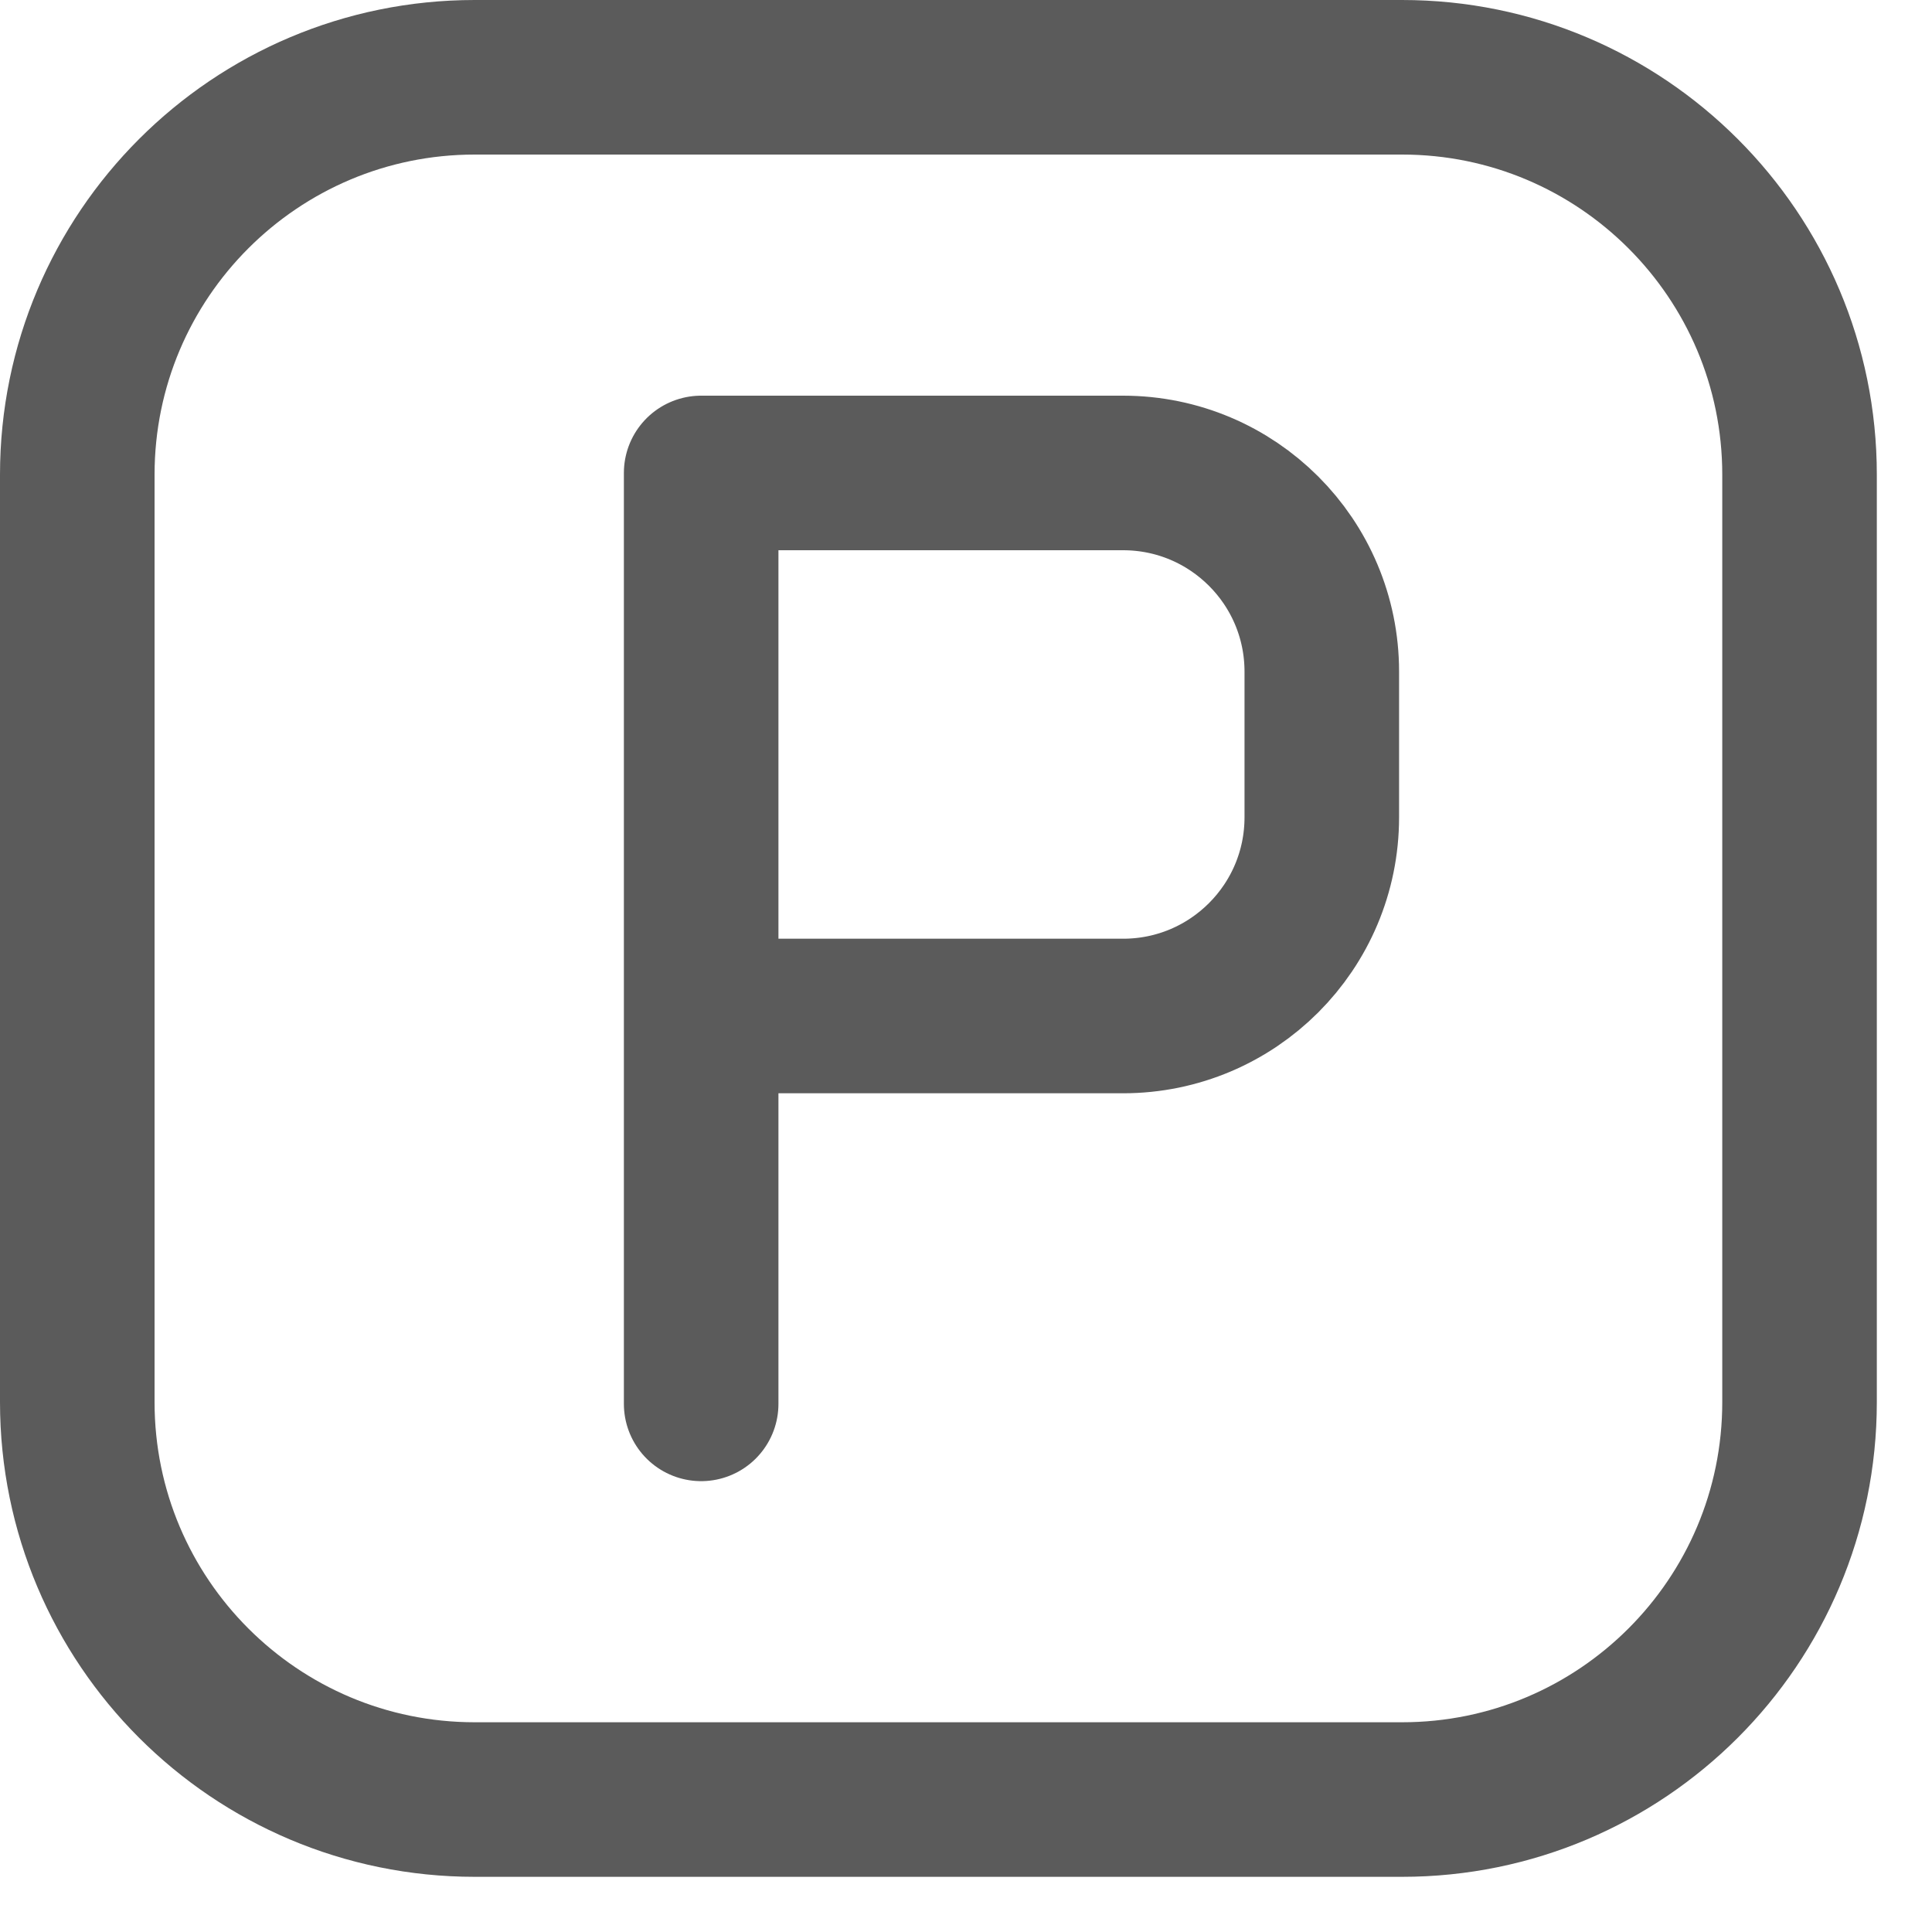<svg width="25" height="25" viewBox="0 0 25 25" fill="none" xmlns="http://www.w3.org/2000/svg">
<path d="M18.143 1H6.143C3.303 1 1 3.303 1 6.143V18.143C1 20.983 3.303 23.286 6.143 23.286H18.143C20.983 23.286 23.286 20.983 23.286 18.143V6.143C23.286 3.303 20.983 1 18.143 1Z" stroke="#333333" stroke-opacity="0.8" stroke-width="2" stroke-linecap="round" stroke-linejoin="round"/>
<path d="M9.073 18.166V13.147M9.073 13.147V6.12H14.532C15.953 6.12 17.104 7.271 17.104 8.691V10.575C17.104 11.996 15.953 13.147 14.532 13.147H9.073Z" stroke="#333333" stroke-opacity="0.8" stroke-width="2" stroke-linecap="round" stroke-linejoin="round"/>
</svg>
